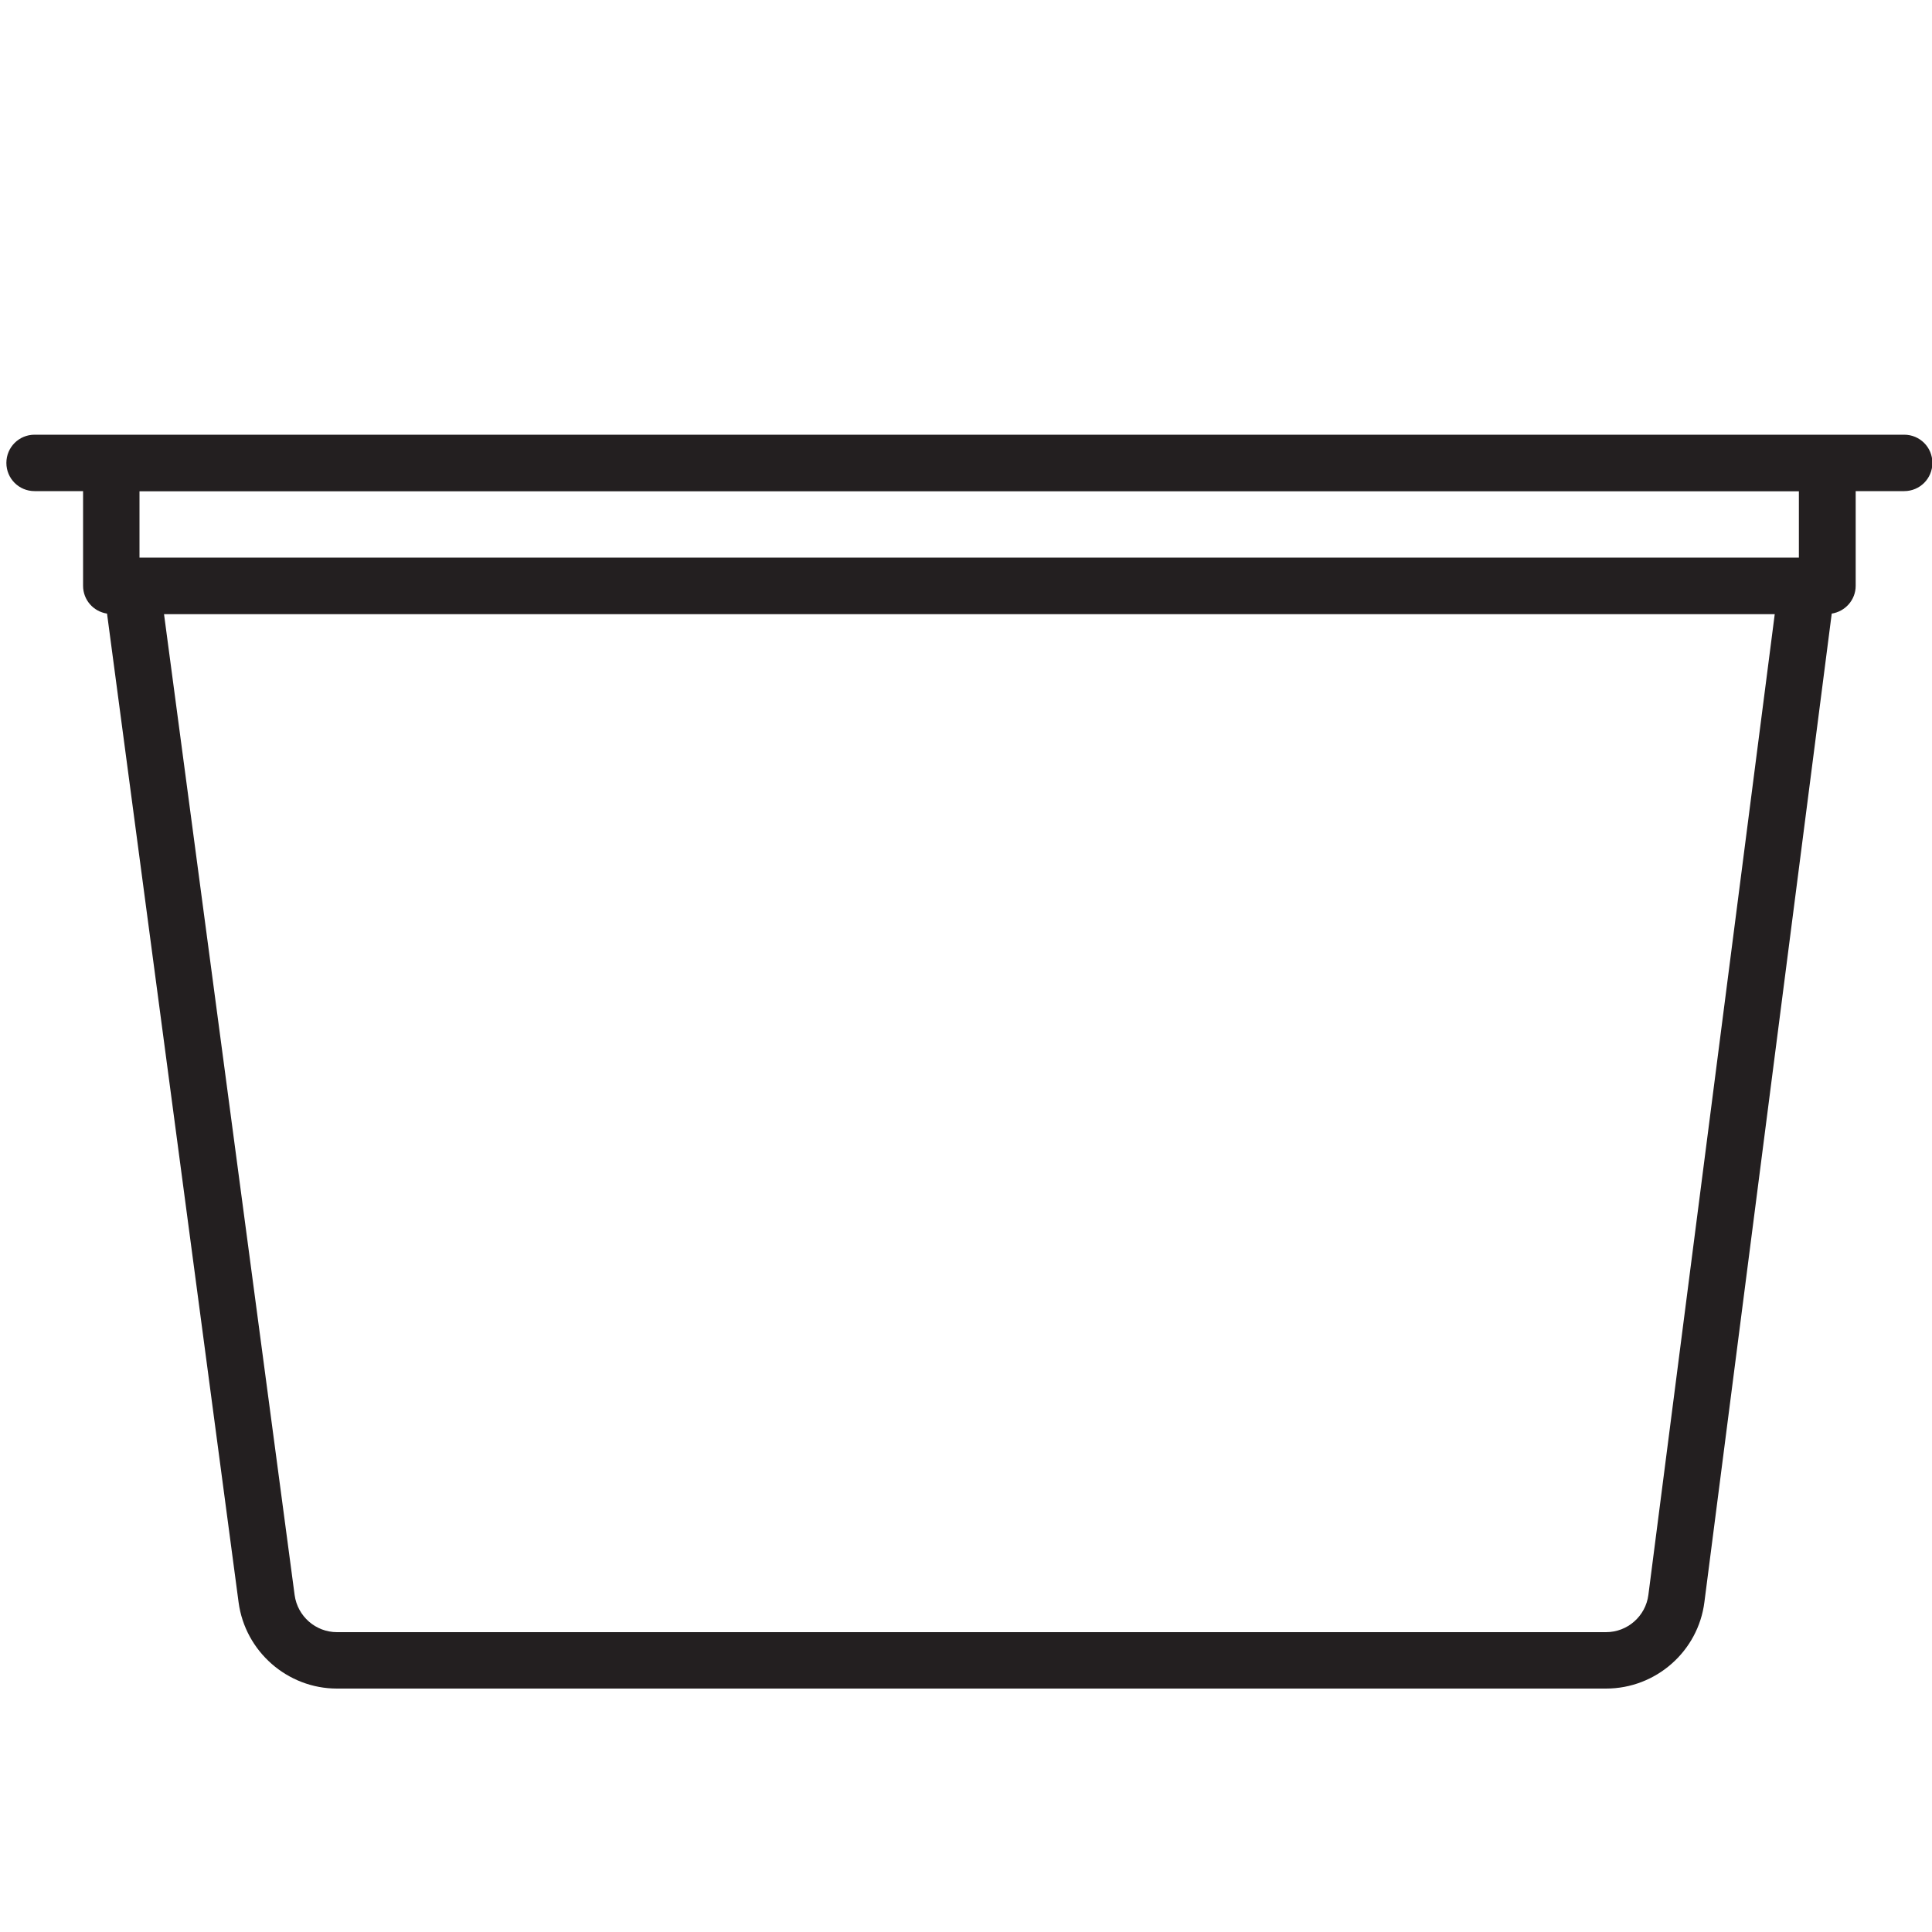 <?xml version="1.0" encoding="UTF-8"?>
<svg id="Artwork" xmlns="http://www.w3.org/2000/svg" viewBox="0 0 100 100">
  <defs>
    <style>
      .cls-1 {
        fill: #231f20;
      }
    </style>
  </defs>
  <path class="cls-1" d="M98.54,22.5H1.79c-.81,0-1.46.65-1.46,1.46s.65,1.46,1.46,1.46h2.51v4.9c0,.73.53,1.33,1.24,1.44l6.81,51.18c.34,2.54,2.53,4.46,5.09,4.46h65.69c2.58,0,4.77-1.93,5.09-4.48l6.59-51.16c.7-.11,1.24-.71,1.24-1.44v-4.9h2.51c.81,0,1.46-.65,1.46-1.46s-.65-1.46-1.46-1.46h0ZM85.32,82.55c-.14,1.1-1.08,1.93-2.19,1.93H17.44c-1.1,0-2.04-.82-2.19-1.92l-6.76-50.77h83.37l-6.54,50.76ZM93.11,28.86H7.22v-3.43h85.89v3.43h0Z"/>
</svg>
